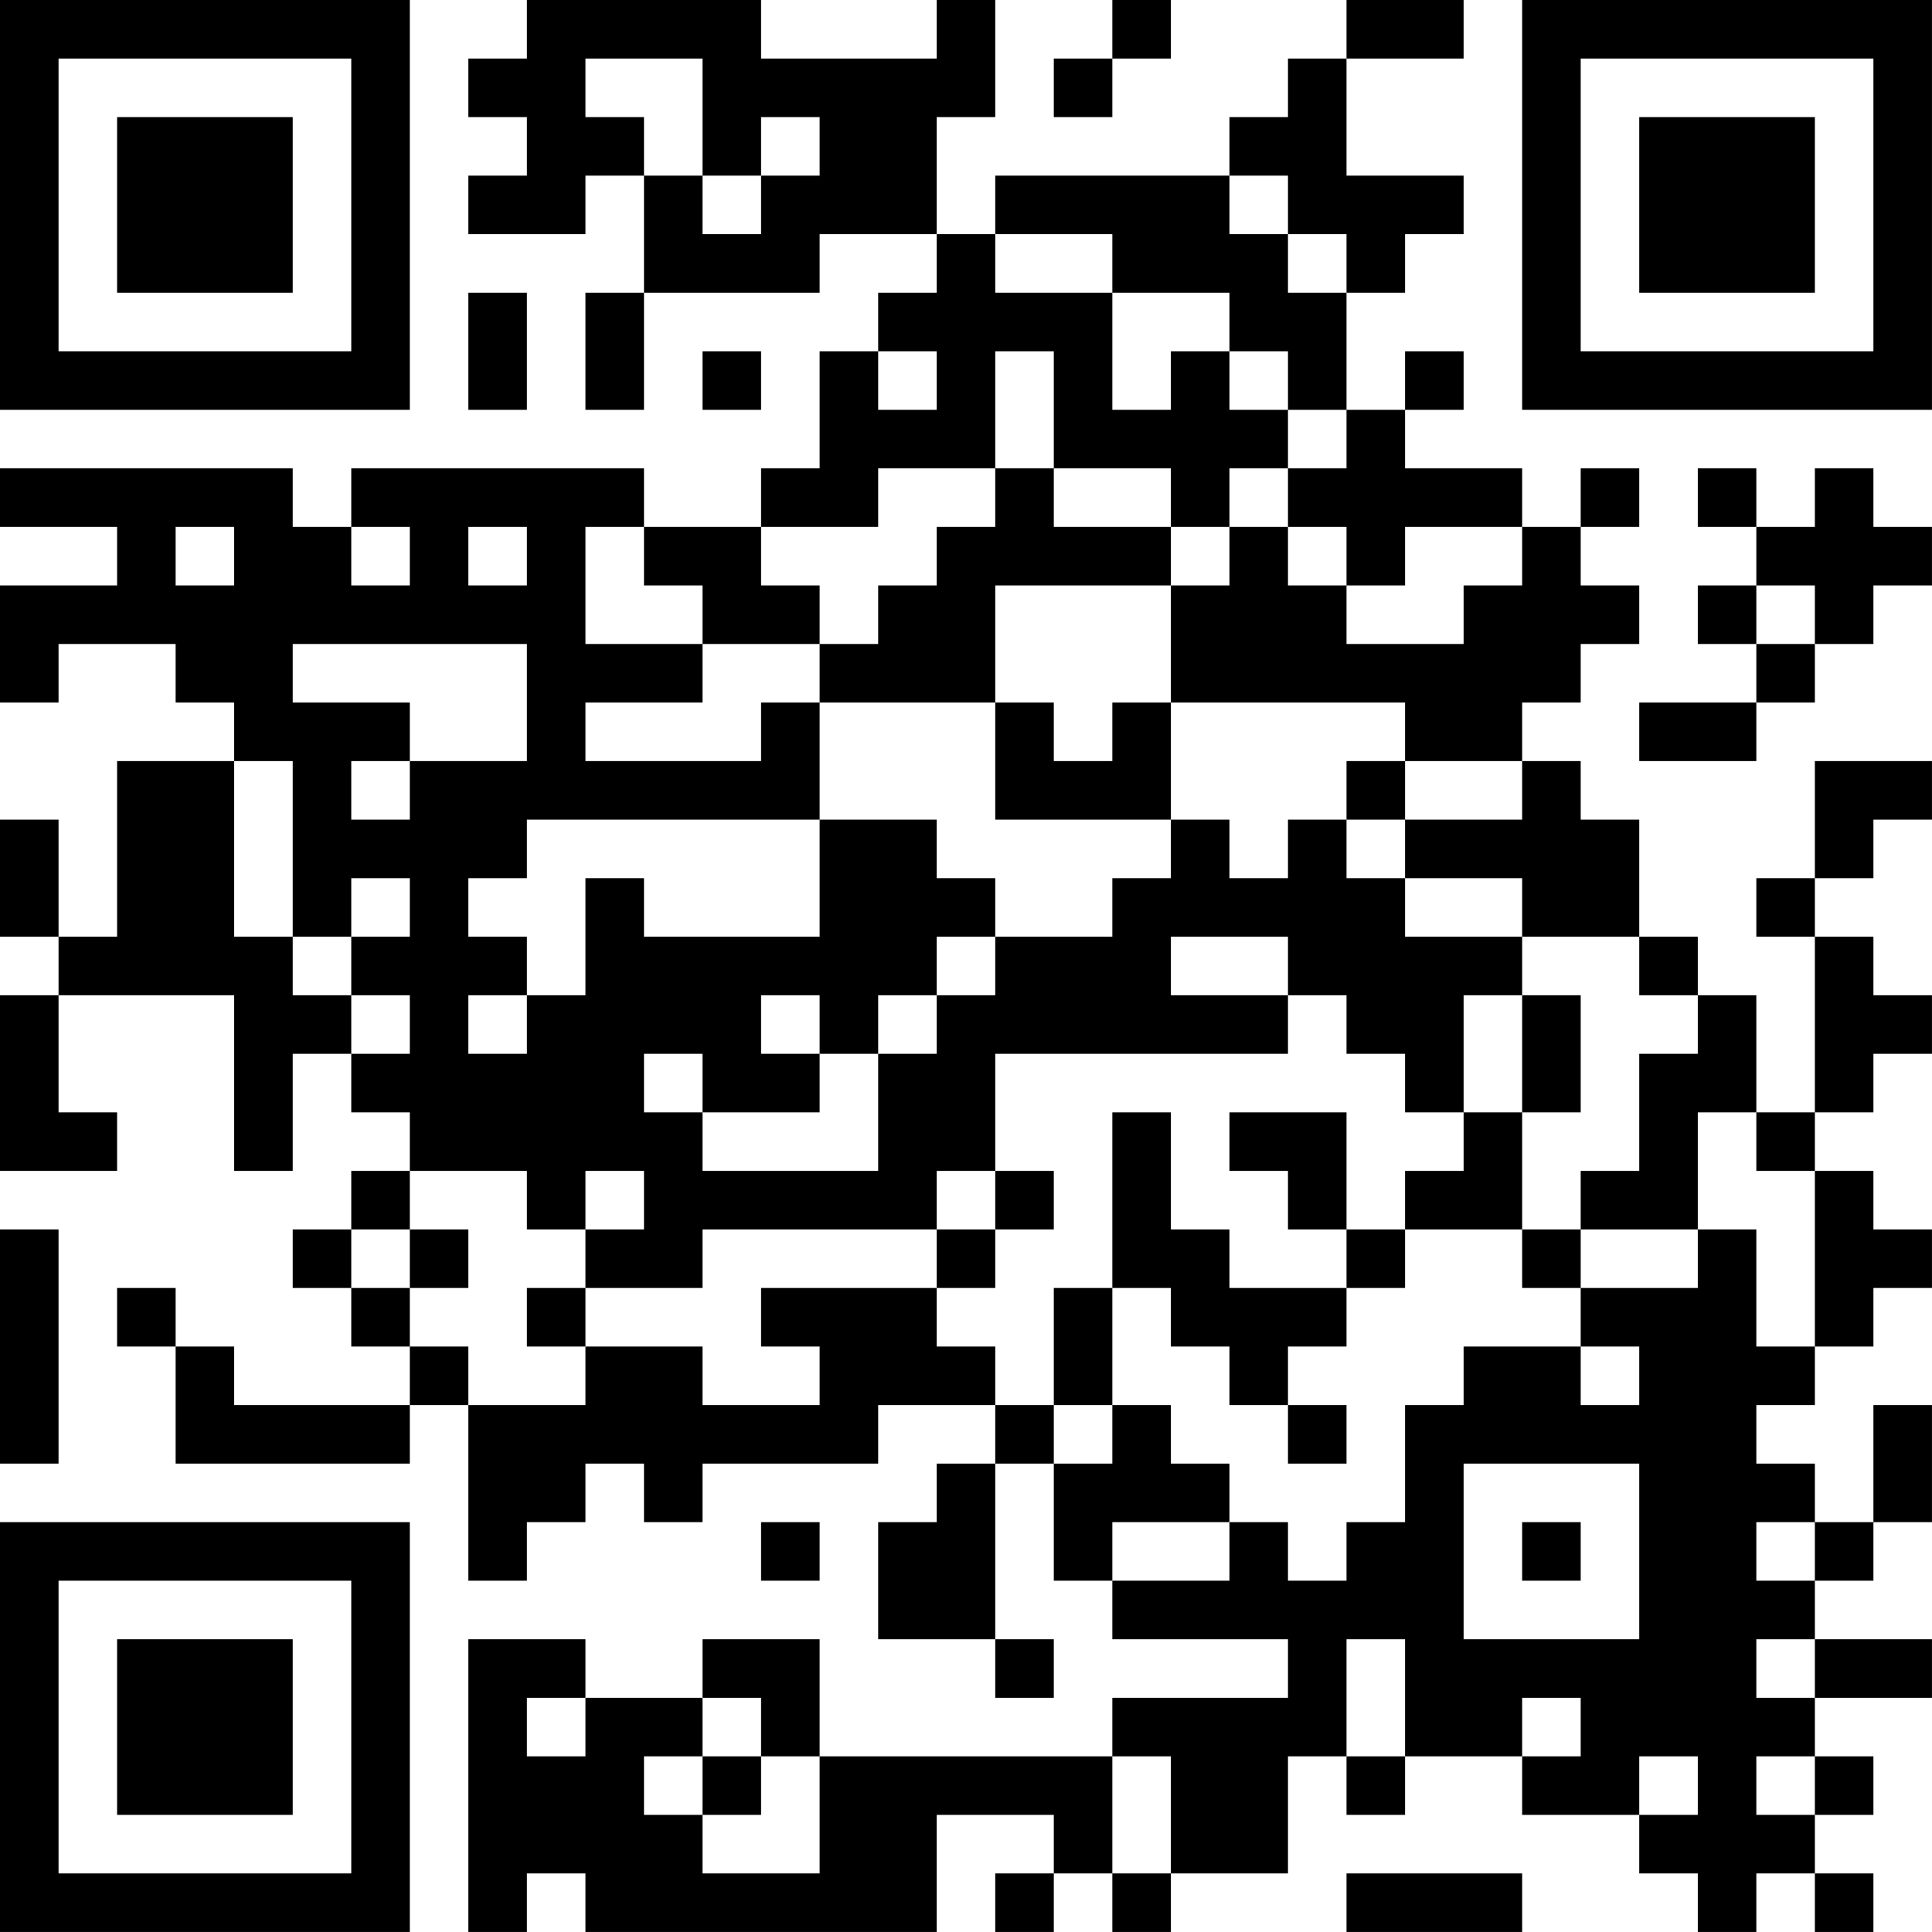 <?xml version="1.0" encoding="UTF-8"?>
<svg xmlns="http://www.w3.org/2000/svg" version="1.1" width="400" height="400" viewBox="0 0 400 400"><rect x="0" y="0" width="400" height="400" fill="#ffffff"/><g transform="scale(12.121)"><g transform="translate(0,0)"><path fill-rule="evenodd" d="M9 0L9 1L8 1L8 2L9 2L9 3L8 3L8 4L10 4L10 3L11 3L11 5L10 5L10 7L11 7L11 5L14 5L14 4L16 4L16 5L15 5L15 6L14 6L14 8L13 8L13 9L11 9L11 8L6 8L6 9L5 9L5 8L0 8L0 9L2 9L2 10L0 10L0 12L1 12L1 11L3 11L3 12L4 12L4 13L2 13L2 16L1 16L1 14L0 14L0 16L1 16L1 17L0 17L0 20L2 20L2 19L1 19L1 17L4 17L4 20L5 20L5 18L6 18L6 19L7 19L7 20L6 20L6 21L5 21L5 22L6 22L6 23L7 23L7 24L4 24L4 23L3 23L3 22L2 22L2 23L3 23L3 25L7 25L7 24L8 24L8 27L9 27L9 26L10 26L10 25L11 25L11 26L12 26L12 25L15 25L15 24L17 24L17 25L16 25L16 26L15 26L15 28L17 28L17 29L18 29L18 28L17 28L17 25L18 25L18 27L19 27L19 28L22 28L22 29L19 29L19 30L14 30L14 28L12 28L12 29L10 29L10 28L8 28L8 33L9 33L9 32L10 32L10 33L16 33L16 31L18 31L18 32L17 32L17 33L18 33L18 32L19 32L19 33L20 33L20 32L22 32L22 30L23 30L23 31L24 31L24 30L26 30L26 31L28 31L28 32L29 32L29 33L30 33L30 32L31 32L31 33L32 33L32 32L31 32L31 31L32 31L32 30L31 30L31 29L33 29L33 28L31 28L31 27L32 27L32 26L33 26L33 24L32 24L32 26L31 26L31 25L30 25L30 24L31 24L31 23L32 23L32 22L33 22L33 21L32 21L32 20L31 20L31 19L32 19L32 18L33 18L33 17L32 17L32 16L31 16L31 15L32 15L32 14L33 14L33 13L31 13L31 15L30 15L30 16L31 16L31 19L30 19L30 17L29 17L29 16L28 16L28 14L27 14L27 13L26 13L26 12L27 12L27 11L28 11L28 10L27 10L27 9L28 9L28 8L27 8L27 9L26 9L26 8L24 8L24 7L25 7L25 6L24 6L24 7L23 7L23 5L24 5L24 4L25 4L25 3L23 3L23 1L25 1L25 0L23 0L23 1L22 1L22 2L21 2L21 3L17 3L17 4L16 4L16 2L17 2L17 0L16 0L16 1L13 1L13 0ZM19 0L19 1L18 1L18 2L19 2L19 1L20 1L20 0ZM10 1L10 2L11 2L11 3L12 3L12 4L13 4L13 3L14 3L14 2L13 2L13 3L12 3L12 1ZM21 3L21 4L22 4L22 5L23 5L23 4L22 4L22 3ZM17 4L17 5L19 5L19 7L20 7L20 6L21 6L21 7L22 7L22 8L21 8L21 9L20 9L20 8L18 8L18 6L17 6L17 8L15 8L15 9L13 9L13 10L14 10L14 11L12 11L12 10L11 10L11 9L10 9L10 11L12 11L12 12L10 12L10 13L13 13L13 12L14 12L14 14L9 14L9 15L8 15L8 16L9 16L9 17L8 17L8 18L9 18L9 17L10 17L10 15L11 15L11 16L14 16L14 14L16 14L16 15L17 15L17 16L16 16L16 17L15 17L15 18L14 18L14 17L13 17L13 18L14 18L14 19L12 19L12 18L11 18L11 19L12 19L12 20L15 20L15 18L16 18L16 17L17 17L17 16L19 16L19 15L20 15L20 14L21 14L21 15L22 15L22 14L23 14L23 15L24 15L24 16L26 16L26 17L25 17L25 19L24 19L24 18L23 18L23 17L22 17L22 16L20 16L20 17L22 17L22 18L17 18L17 20L16 20L16 21L12 21L12 22L10 22L10 21L11 21L11 20L10 20L10 21L9 21L9 20L7 20L7 21L6 21L6 22L7 22L7 23L8 23L8 24L10 24L10 23L12 23L12 24L14 24L14 23L13 23L13 22L16 22L16 23L17 23L17 24L18 24L18 25L19 25L19 24L20 24L20 25L21 25L21 26L19 26L19 27L21 27L21 26L22 26L22 27L23 27L23 26L24 26L24 24L25 24L25 23L27 23L27 24L28 24L28 23L27 23L27 22L29 22L29 21L30 21L30 23L31 23L31 20L30 20L30 19L29 19L29 21L27 21L27 20L28 20L28 18L29 18L29 17L28 17L28 16L26 16L26 15L24 15L24 14L26 14L26 13L24 13L24 12L20 12L20 10L21 10L21 9L22 9L22 10L23 10L23 11L25 11L25 10L26 10L26 9L24 9L24 10L23 10L23 9L22 9L22 8L23 8L23 7L22 7L22 6L21 6L21 5L19 5L19 4ZM8 5L8 7L9 7L9 5ZM12 6L12 7L13 7L13 6ZM15 6L15 7L16 7L16 6ZM17 8L17 9L16 9L16 10L15 10L15 11L14 11L14 12L17 12L17 14L20 14L20 12L19 12L19 13L18 13L18 12L17 12L17 10L20 10L20 9L18 9L18 8ZM29 8L29 9L30 9L30 10L29 10L29 11L30 11L30 12L28 12L28 13L30 13L30 12L31 12L31 11L32 11L32 10L33 10L33 9L32 9L32 8L31 8L31 9L30 9L30 8ZM3 9L3 10L4 10L4 9ZM6 9L6 10L7 10L7 9ZM8 9L8 10L9 10L9 9ZM30 10L30 11L31 11L31 10ZM5 11L5 12L7 12L7 13L6 13L6 14L7 14L7 13L9 13L9 11ZM4 13L4 16L5 16L5 17L6 17L6 18L7 18L7 17L6 17L6 16L7 16L7 15L6 15L6 16L5 16L5 13ZM23 13L23 14L24 14L24 13ZM26 17L26 19L25 19L25 20L24 20L24 21L23 21L23 19L21 19L21 20L22 20L22 21L23 21L23 22L21 22L21 21L20 21L20 19L19 19L19 22L18 22L18 24L19 24L19 22L20 22L20 23L21 23L21 24L22 24L22 25L23 25L23 24L22 24L22 23L23 23L23 22L24 22L24 21L26 21L26 22L27 22L27 21L26 21L26 19L27 19L27 17ZM17 20L17 21L16 21L16 22L17 22L17 21L18 21L18 20ZM0 21L0 25L1 25L1 21ZM7 21L7 22L8 22L8 21ZM9 22L9 23L10 23L10 22ZM25 25L25 28L28 28L28 25ZM13 26L13 27L14 27L14 26ZM26 26L26 27L27 27L27 26ZM30 26L30 27L31 27L31 26ZM23 28L23 30L24 30L24 28ZM30 28L30 29L31 29L31 28ZM9 29L9 30L10 30L10 29ZM12 29L12 30L11 30L11 31L12 31L12 32L14 32L14 30L13 30L13 29ZM26 29L26 30L27 30L27 29ZM12 30L12 31L13 31L13 30ZM19 30L19 32L20 32L20 30ZM28 30L28 31L29 31L29 30ZM30 30L30 31L31 31L31 30ZM23 32L23 33L26 33L26 32ZM0 0L0 7L7 7L7 0ZM1 1L1 6L6 6L6 1ZM2 2L2 5L5 5L5 2ZM26 0L26 7L33 7L33 0ZM27 1L27 6L32 6L32 1ZM28 2L28 5L31 5L31 2ZM0 26L0 33L7 33L7 26ZM1 27L1 32L6 32L6 27ZM2 28L2 31L5 31L5 28Z" fill="#000000"/></g></g></svg>
